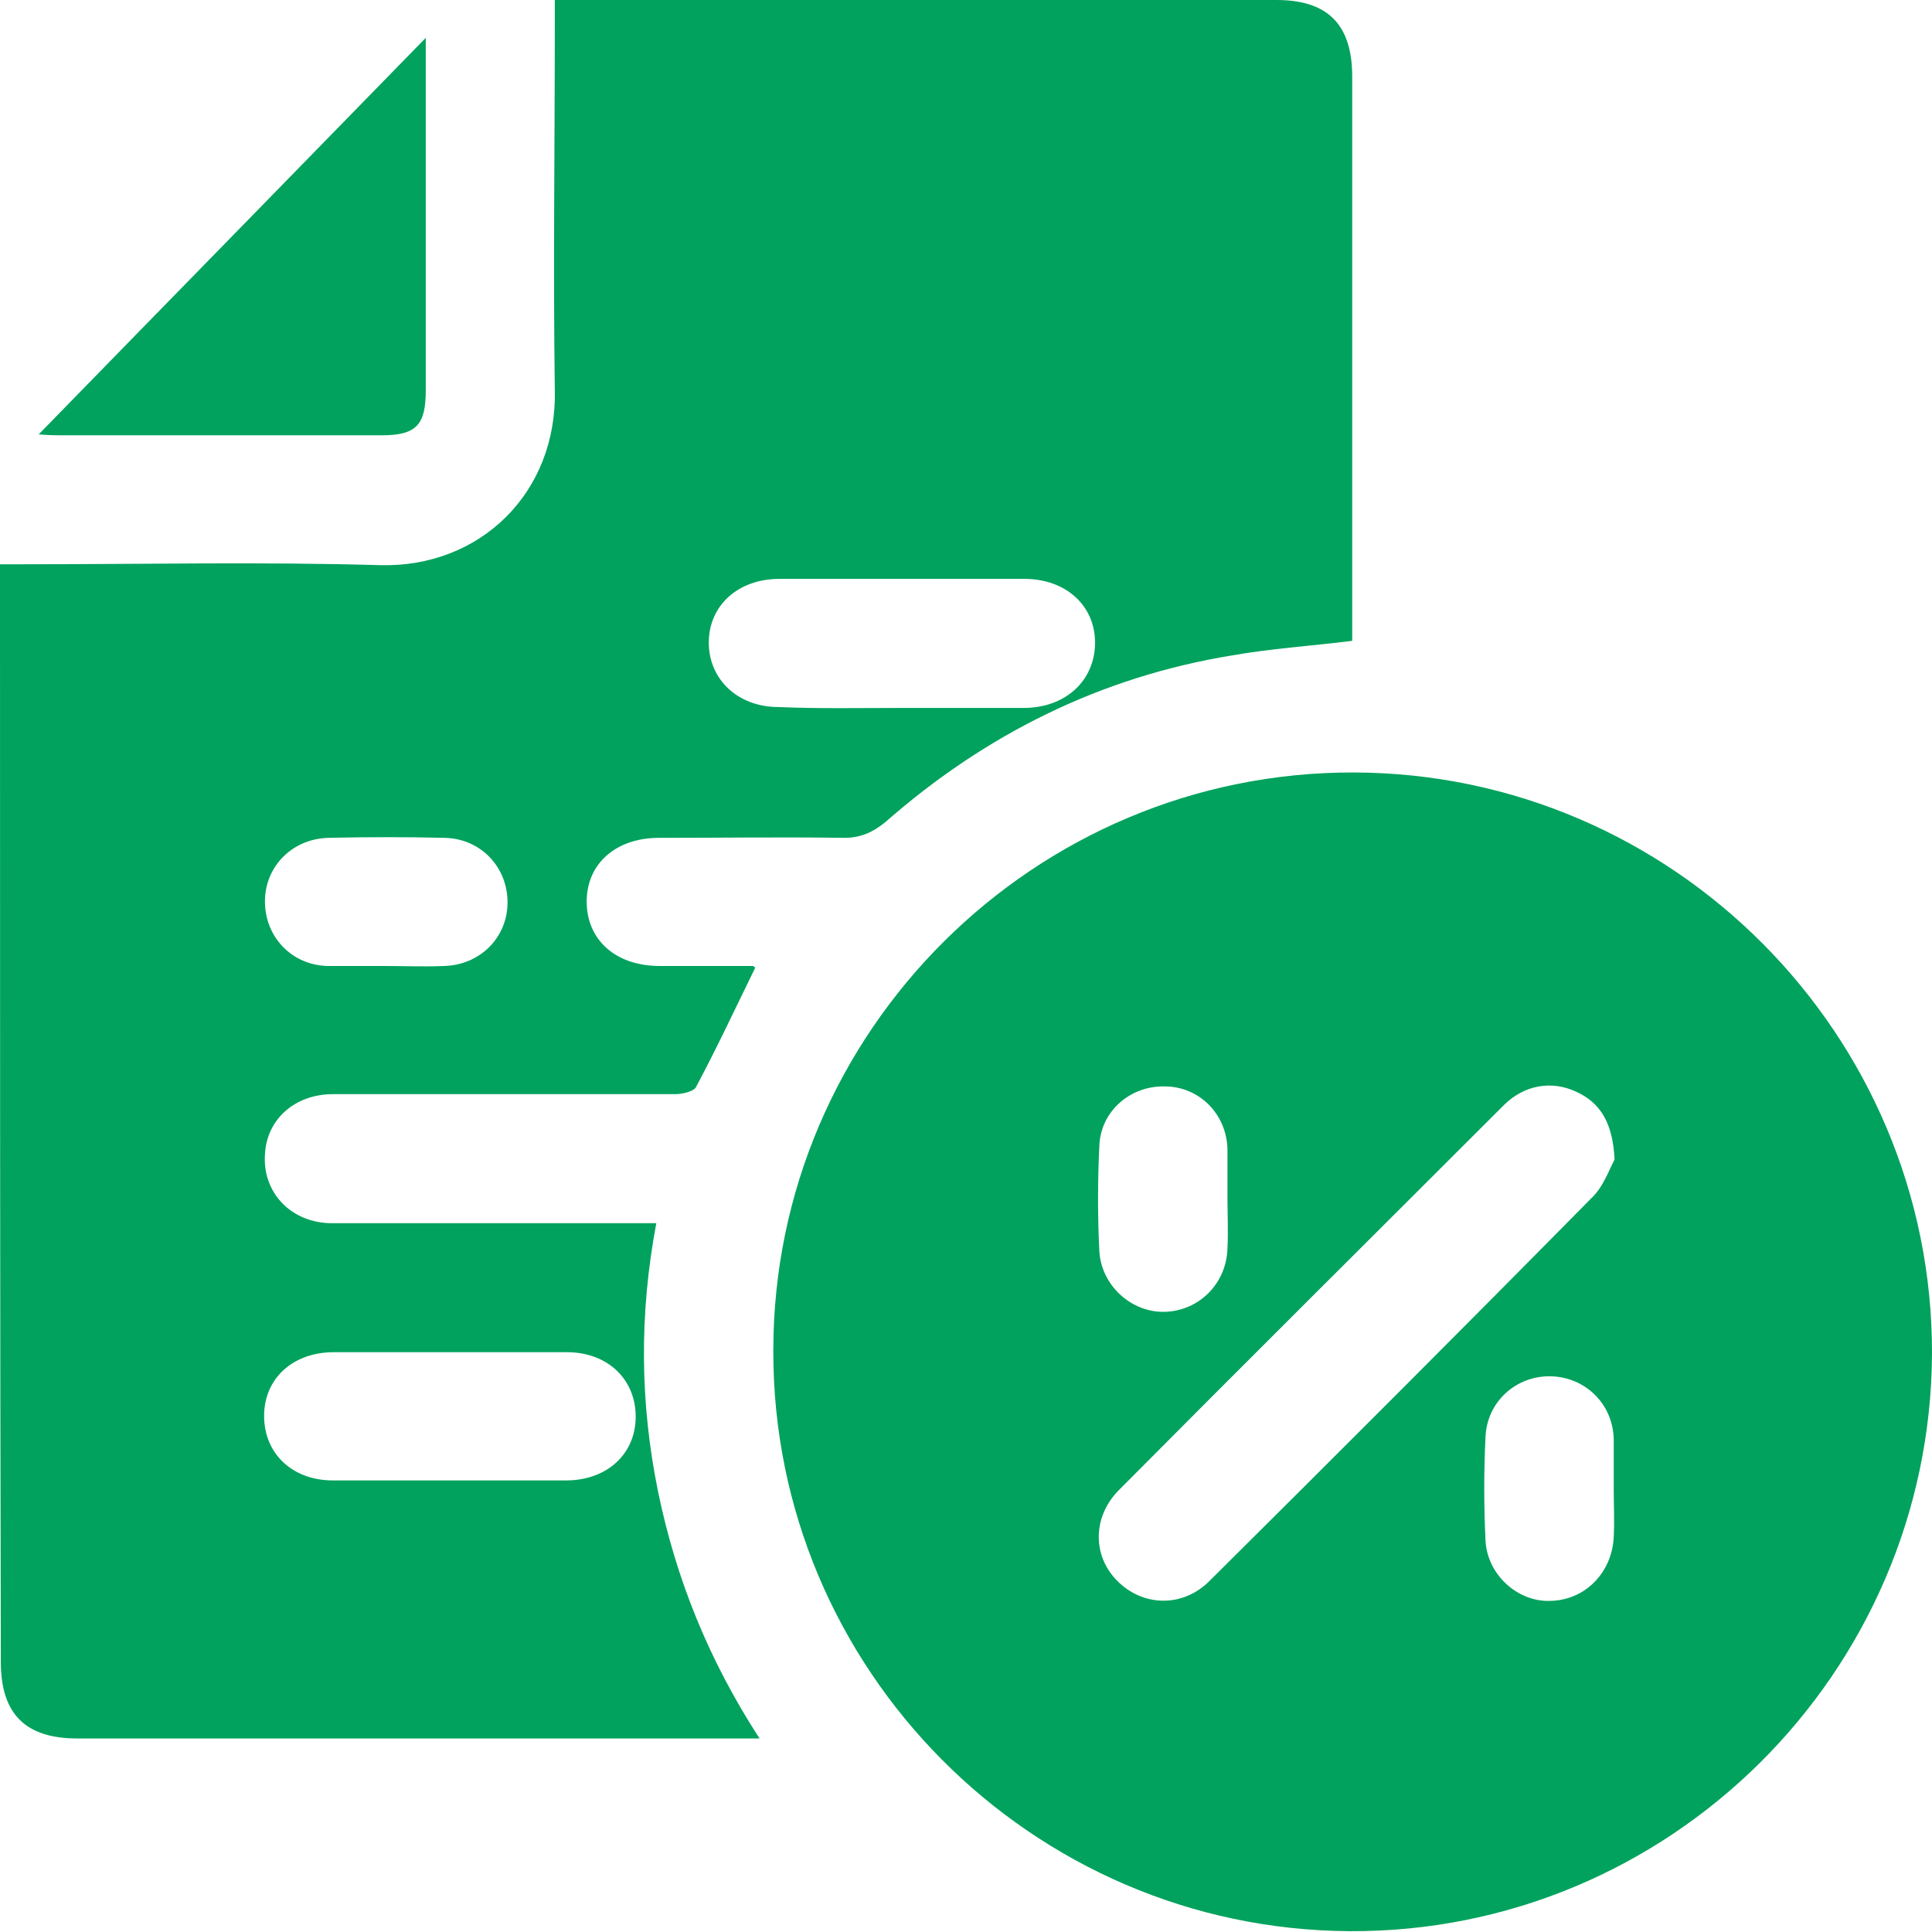<svg width="30" height="30" viewBox="0 0 30 30" fill="none" xmlns="http://www.w3.org/2000/svg">
<path d="M10.191 18.994C9.924 20.41 9.938 21.785 10.218 23.161C10.499 24.524 11.006 25.779 11.794 26.995C11.634 26.995 11.54 26.995 11.447 26.995C8.028 26.995 4.622 26.995 1.202 26.995C0.401 26.995 0.013 26.621 0.013 25.806C0 20.249 0 14.693 0 9.123C0 9.016 0 8.909 0 8.762C0.134 8.762 0.254 8.762 0.374 8.762C2.217 8.762 4.061 8.722 5.904 8.776C7.453 8.816 8.655 7.654 8.615 6.051C8.589 4.167 8.615 2.284 8.615 0.401C8.615 0.28 8.615 0.16 8.615 0C8.749 0 8.869 0 8.976 0C12.596 0 16.202 0 19.822 0C20.623 0 20.997 0.387 20.997 1.189C20.997 4.007 20.997 6.839 20.997 9.657C20.997 9.764 20.997 9.858 20.997 9.951C20.356 10.031 19.728 10.071 19.127 10.178C17.084 10.512 15.294 11.407 13.744 12.769C13.544 12.93 13.357 13.01 13.103 13.01C12.142 12.996 11.193 13.01 10.232 13.01C9.564 13.01 9.11 13.411 9.11 13.998C9.11 14.599 9.564 15 10.245 15C10.726 15 11.207 15 11.687 15C11.701 15 11.714 15.013 11.727 15.027C11.42 15.655 11.126 16.282 10.806 16.883C10.766 16.95 10.592 16.99 10.485 16.99C8.709 16.99 6.946 16.99 5.169 16.99C4.581 16.99 4.141 17.378 4.114 17.925C4.074 18.526 4.528 18.994 5.156 18.994C6.705 18.994 8.255 18.994 9.817 18.994C9.924 18.994 10.031 18.994 10.191 18.994ZM13.985 10.993C14.626 10.993 15.254 10.993 15.895 10.993C16.549 10.993 17.004 10.565 17.004 9.978C17.004 9.403 16.549 8.989 15.908 8.989C14.639 8.989 13.37 8.989 12.101 8.989C11.46 8.989 11.006 9.403 11.006 9.978C11.006 10.552 11.46 10.979 12.088 10.979C12.716 11.006 13.344 10.993 13.985 10.993ZM7.026 20.997C6.411 20.997 5.797 20.997 5.183 20.997C4.541 20.997 4.101 21.411 4.101 21.986C4.101 22.573 4.541 22.988 5.169 22.988C6.371 22.988 7.587 22.988 8.789 22.988C9.43 22.988 9.871 22.573 9.871 21.999C9.871 21.411 9.43 20.997 8.802 20.997C8.215 20.997 7.627 20.997 7.026 20.997ZM5.984 15C6.291 15 6.585 15.013 6.892 15C7.453 14.987 7.881 14.559 7.881 14.012C7.881 13.464 7.467 13.023 6.906 13.01C6.305 12.996 5.703 12.996 5.102 13.01C4.541 13.023 4.114 13.451 4.114 13.998C4.114 14.546 4.528 14.987 5.089 15C5.383 15 5.69 15 5.984 15Z" fill="#00A25D"/>
<path d="M21.024 11.995C25.979 12.008 30.013 16.069 30 21.024C29.973 25.98 25.913 30.013 20.957 29.987C16.015 29.96 11.995 25.913 12.008 20.971C12.008 16.015 16.068 11.981 21.024 11.995ZM25.071 18.005C25.044 17.444 24.857 17.124 24.47 16.95C24.096 16.776 23.669 16.843 23.348 17.164C21.358 19.154 19.354 21.144 17.364 23.148C16.963 23.562 16.963 24.163 17.351 24.55C17.751 24.951 18.366 24.964 18.78 24.55C20.77 22.573 22.747 20.597 24.71 18.606C24.897 18.433 24.991 18.152 25.071 18.005ZM19.06 18.593C19.06 18.339 19.06 18.099 19.06 17.845C19.047 17.297 18.62 16.87 18.085 16.87C17.551 16.857 17.084 17.257 17.07 17.805C17.044 18.339 17.044 18.887 17.07 19.421C17.097 19.956 17.564 20.383 18.085 20.37C18.62 20.356 19.047 19.929 19.06 19.381C19.074 19.114 19.06 18.847 19.06 18.593ZM25.058 23.121C25.058 22.867 25.058 22.6 25.058 22.346C25.044 21.799 24.617 21.385 24.083 21.371C23.548 21.358 23.094 21.759 23.067 22.306C23.041 22.841 23.041 23.388 23.067 23.922C23.094 24.457 23.575 24.884 24.083 24.858C24.617 24.844 25.031 24.417 25.058 23.869C25.071 23.615 25.058 23.375 25.058 23.121Z" fill="#00A25D"/>
<path d="M0.601 6.745C2.618 4.675 4.581 2.671 6.611 0.588C6.611 0.775 6.611 0.868 6.611 0.948C6.611 2.658 6.611 4.368 6.611 6.064C6.611 6.598 6.464 6.759 5.93 6.759C4.26 6.759 2.604 6.759 0.935 6.759C0.854 6.759 0.761 6.759 0.601 6.745Z" fill="#00A25D"/>
</svg>

